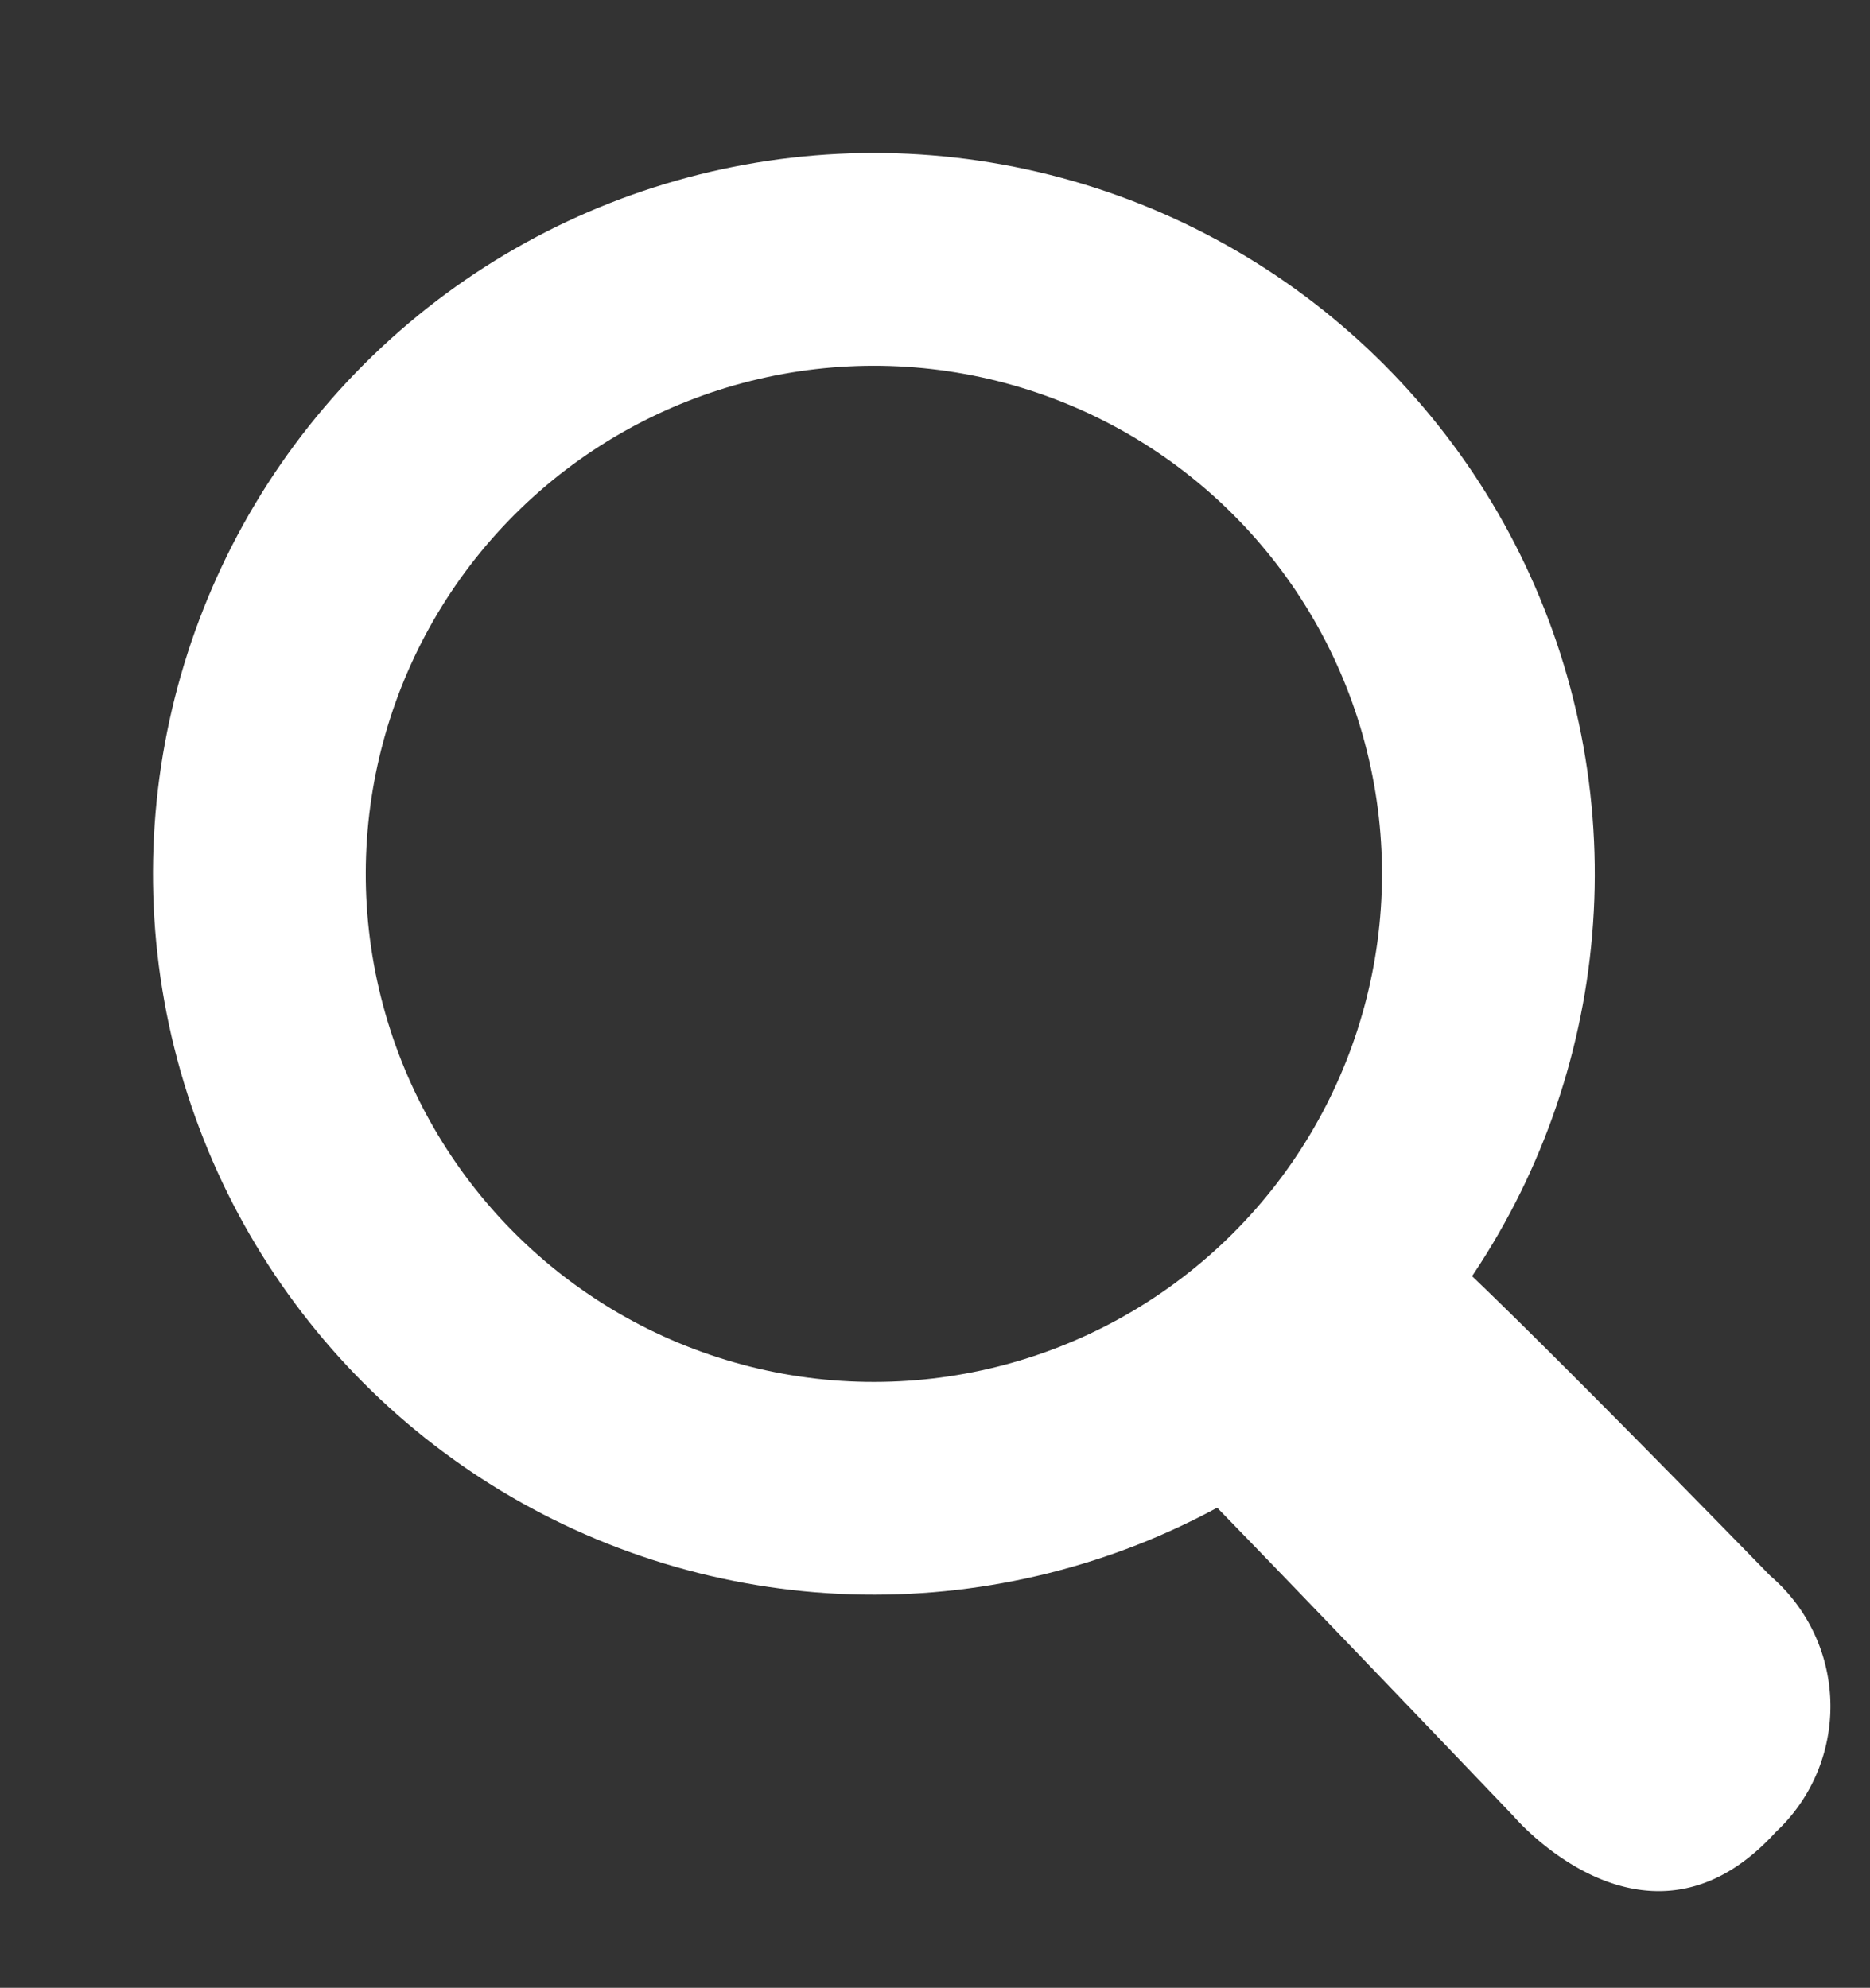<svg xmlns="http://www.w3.org/2000/svg" width="17.577" height="18.686" viewBox="0 0 17.577 18.686"><rect x="0" y="0" width="17.577" height="18.686" fill="#333333" stroke="none"/><g transform="translate(-238.769 -6.439)"><g transform="translate(238.769 9.718) rotate(-14)" fill="none" stroke="#fff" stroke-width="2"><circle cx="6.776" cy="6.776" r="6.776" stroke="none"/><circle cx="6.776" cy="6.776" r="5.776" fill="none"/></g><path d="M0,1.306c.057.034,2.454,4.242,2.454,4.242s.858,1.737,2.354.739a1.615,1.615,0,0,0,.532-2.351S2.965-.147,2.926,0L1.449.868Z" transform="translate(249.274 18.724) rotate(-14)" fill="#fff"/></g></svg>